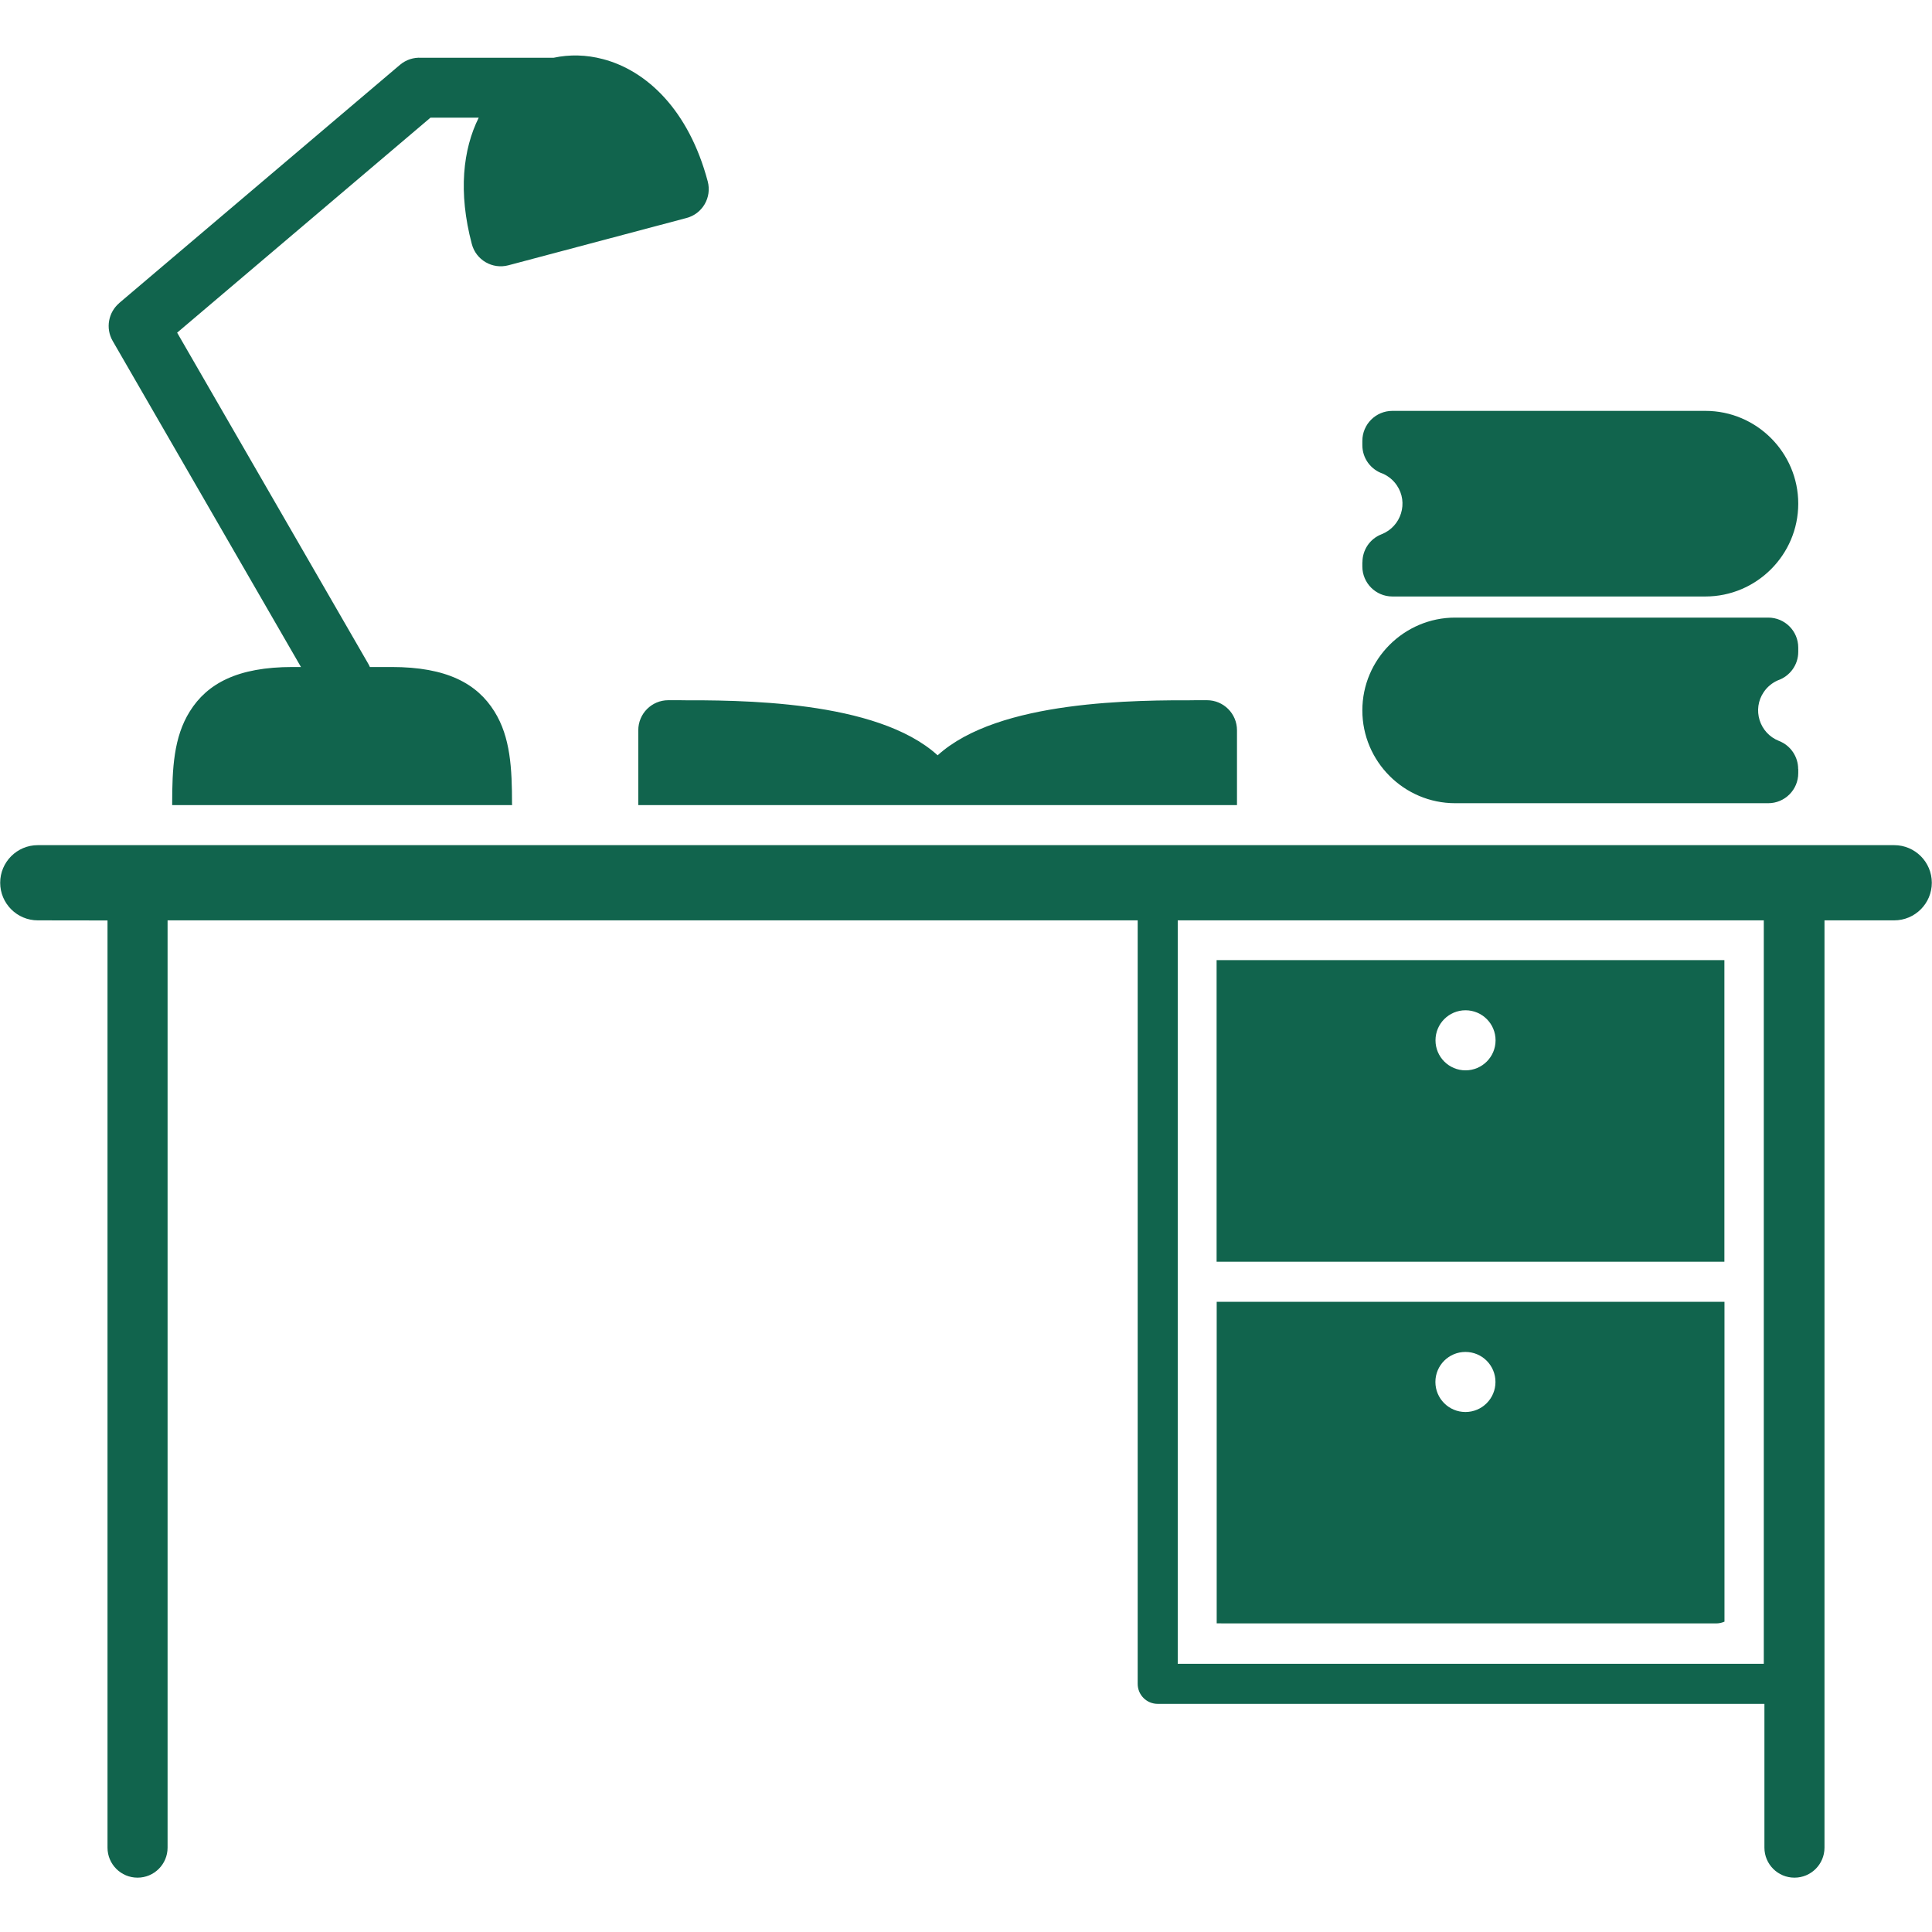 <svg version="1.0" preserveAspectRatio="xMidYMid meet" height="500" viewBox="0 0 375 375" zoomAndPan="magnify" width="500" xmlns:xlink="http://www.w3.org/1999/xlink" xmlns="http://www.w3.org/2000/svg"><defs><clipPath id="b1608a30f0"><path clip-rule="nonzero" d="M 0 10.547 L 375 10.547 L 375 364.547 L 0 364.547 Z M 0 10.547"></path></clipPath></defs><g clip-path="url(#b1608a30f0)"><path fill-rule="evenodd" fill-opacity="1" d="M 284.441 262.41 C 287.66 262.41 290.27 265.02 290.27 268.238 C 290.27 271.461 287.66 274.07 284.441 274.07 C 281.219 274.07 278.609 271.461 278.609 268.238 C 278.609 265.02 281.219 262.41 284.441 262.41 Z M 123.891 156.27 L 123.891 141.738 C 123.891 138.516 126.5 135.91 129.719 135.91 C 138.141 135.91 127.848 135.945 131.402 135.926 C 143.34 135.891 170.141 135.82 181.996 146.605 C 193.848 135.82 220.648 135.891 232.586 135.926 C 236.141 135.945 225.848 135.91 234.27 135.91 C 237.488 135.91 240.098 138.516 240.098 141.738 L 240.098 156.27 L 123.875 156.27 Z M 331.023 115.777 L 270.262 115.777 C 267.039 115.777 264.43 113.168 264.43 109.949 L 264.43 109.125 L 264.449 109.125 C 264.449 106.797 265.848 104.59 268.16 103.699 C 271.992 102.191 273.41 97.535 271.117 94.191 C 270.453 93.211 269.508 92.422 268.406 91.934 C 266.094 91.164 264.43 88.977 264.43 86.402 L 264.43 85.578 C 264.43 82.359 267.039 79.75 270.262 79.75 L 331.023 79.75 C 340.949 79.75 349.039 87.855 349.039 97.762 C 349.039 107.688 340.934 115.777 331.023 115.777 Z M 343.211 155.902 L 282.445 155.902 C 272.52 155.902 264.43 147.797 264.43 137.887 C 264.43 127.961 272.535 119.875 282.445 119.875 L 343.211 119.875 C 346.43 119.875 349.039 122.48 349.039 125.703 L 349.039 126.527 C 349.039 129.098 347.375 131.27 345.066 132.059 C 343.961 132.547 343.016 133.336 342.352 134.316 C 340.059 137.66 341.477 142.316 345.309 143.82 C 347.602 144.715 349.02 146.922 349.02 149.25 L 349.039 149.25 L 349.039 150.07 C 349.039 153.293 346.43 155.902 343.211 155.902 Z M 99.398 156.094 C 99.398 156.145 99.398 156.215 99.398 156.27 L 33.418 156.27 C 33.418 156.215 33.418 156.145 33.418 156.094 C 33.418 149.145 33.715 143.086 36.832 138.098 C 40.211 132.672 46.109 129.465 56.789 129.465 L 58.418 129.465 L 21.863 66.164 C 20.445 63.695 21.043 60.613 23.145 58.828 L 23.145 58.812 L 77.641 12.578 C 78.828 11.578 80.301 11.125 81.734 11.211 L 107.453 11.211 C 110.551 10.547 113.809 10.617 117.047 11.477 C 125.5 13.699 133.676 21.312 137.371 35.215 C 138.195 38.328 136.34 41.516 133.223 42.32 L 98.684 51.492 C 95.566 52.316 92.379 50.461 91.574 47.344 C 88.914 37.297 89.859 28.98 92.922 22.836 L 83.559 22.836 L 34.383 64.57 L 71.441 128.766 C 71.582 128.992 71.688 129.238 71.793 129.465 L 76.012 129.465 C 86.707 129.465 92.59 132.672 95.969 138.098 C 99.086 143.086 99.383 149.16 99.383 156.094 Z M 32.527 178.641 L 32.527 358.625 C 32.527 361.844 29.918 364.453 26.695 364.453 C 23.477 364.453 20.867 361.844 20.867 358.625 L 20.867 178.66 L 7.336 178.641 C 3.309 178.641 0.035 175.367 0.035 171.34 C 0.035 167.316 3.309 164.043 7.336 164.043 L 367.664 164.043 C 371.691 164.043 374.965 167.316 374.965 171.34 C 374.965 175.367 371.691 178.641 367.664 178.641 L 354.133 178.641 L 354.133 358.625 C 354.133 361.844 351.523 364.453 348.305 364.453 C 345.082 364.453 342.473 361.844 342.473 358.625 L 342.473 330.719 L 224.711 330.719 C 222.555 330.719 220.824 328.984 220.824 326.832 L 220.824 178.641 Z M 342.352 178.641 L 228.598 178.641 L 228.598 322.945 L 342.352 322.945 Z M 236.141 244.902 L 334.703 244.902 L 334.703 186.363 L 236.141 186.363 Z M 284.457 196.094 C 287.68 196.094 290.289 198.703 290.289 201.926 C 290.289 205.145 287.68 207.754 284.457 207.754 C 281.238 207.754 278.629 205.145 278.629 201.926 C 278.629 198.703 281.238 196.094 284.457 196.094 Z M 334.703 314.77 C 334.211 314.98 333.688 315.102 333.125 315.102 L 237.035 315.102 L 237.035 315.086 L 236.16 315.086 L 236.16 252.676 L 334.719 252.676 L 334.719 314.77 Z M 334.703 314.77" fill="#11644d"></path></g></svg>